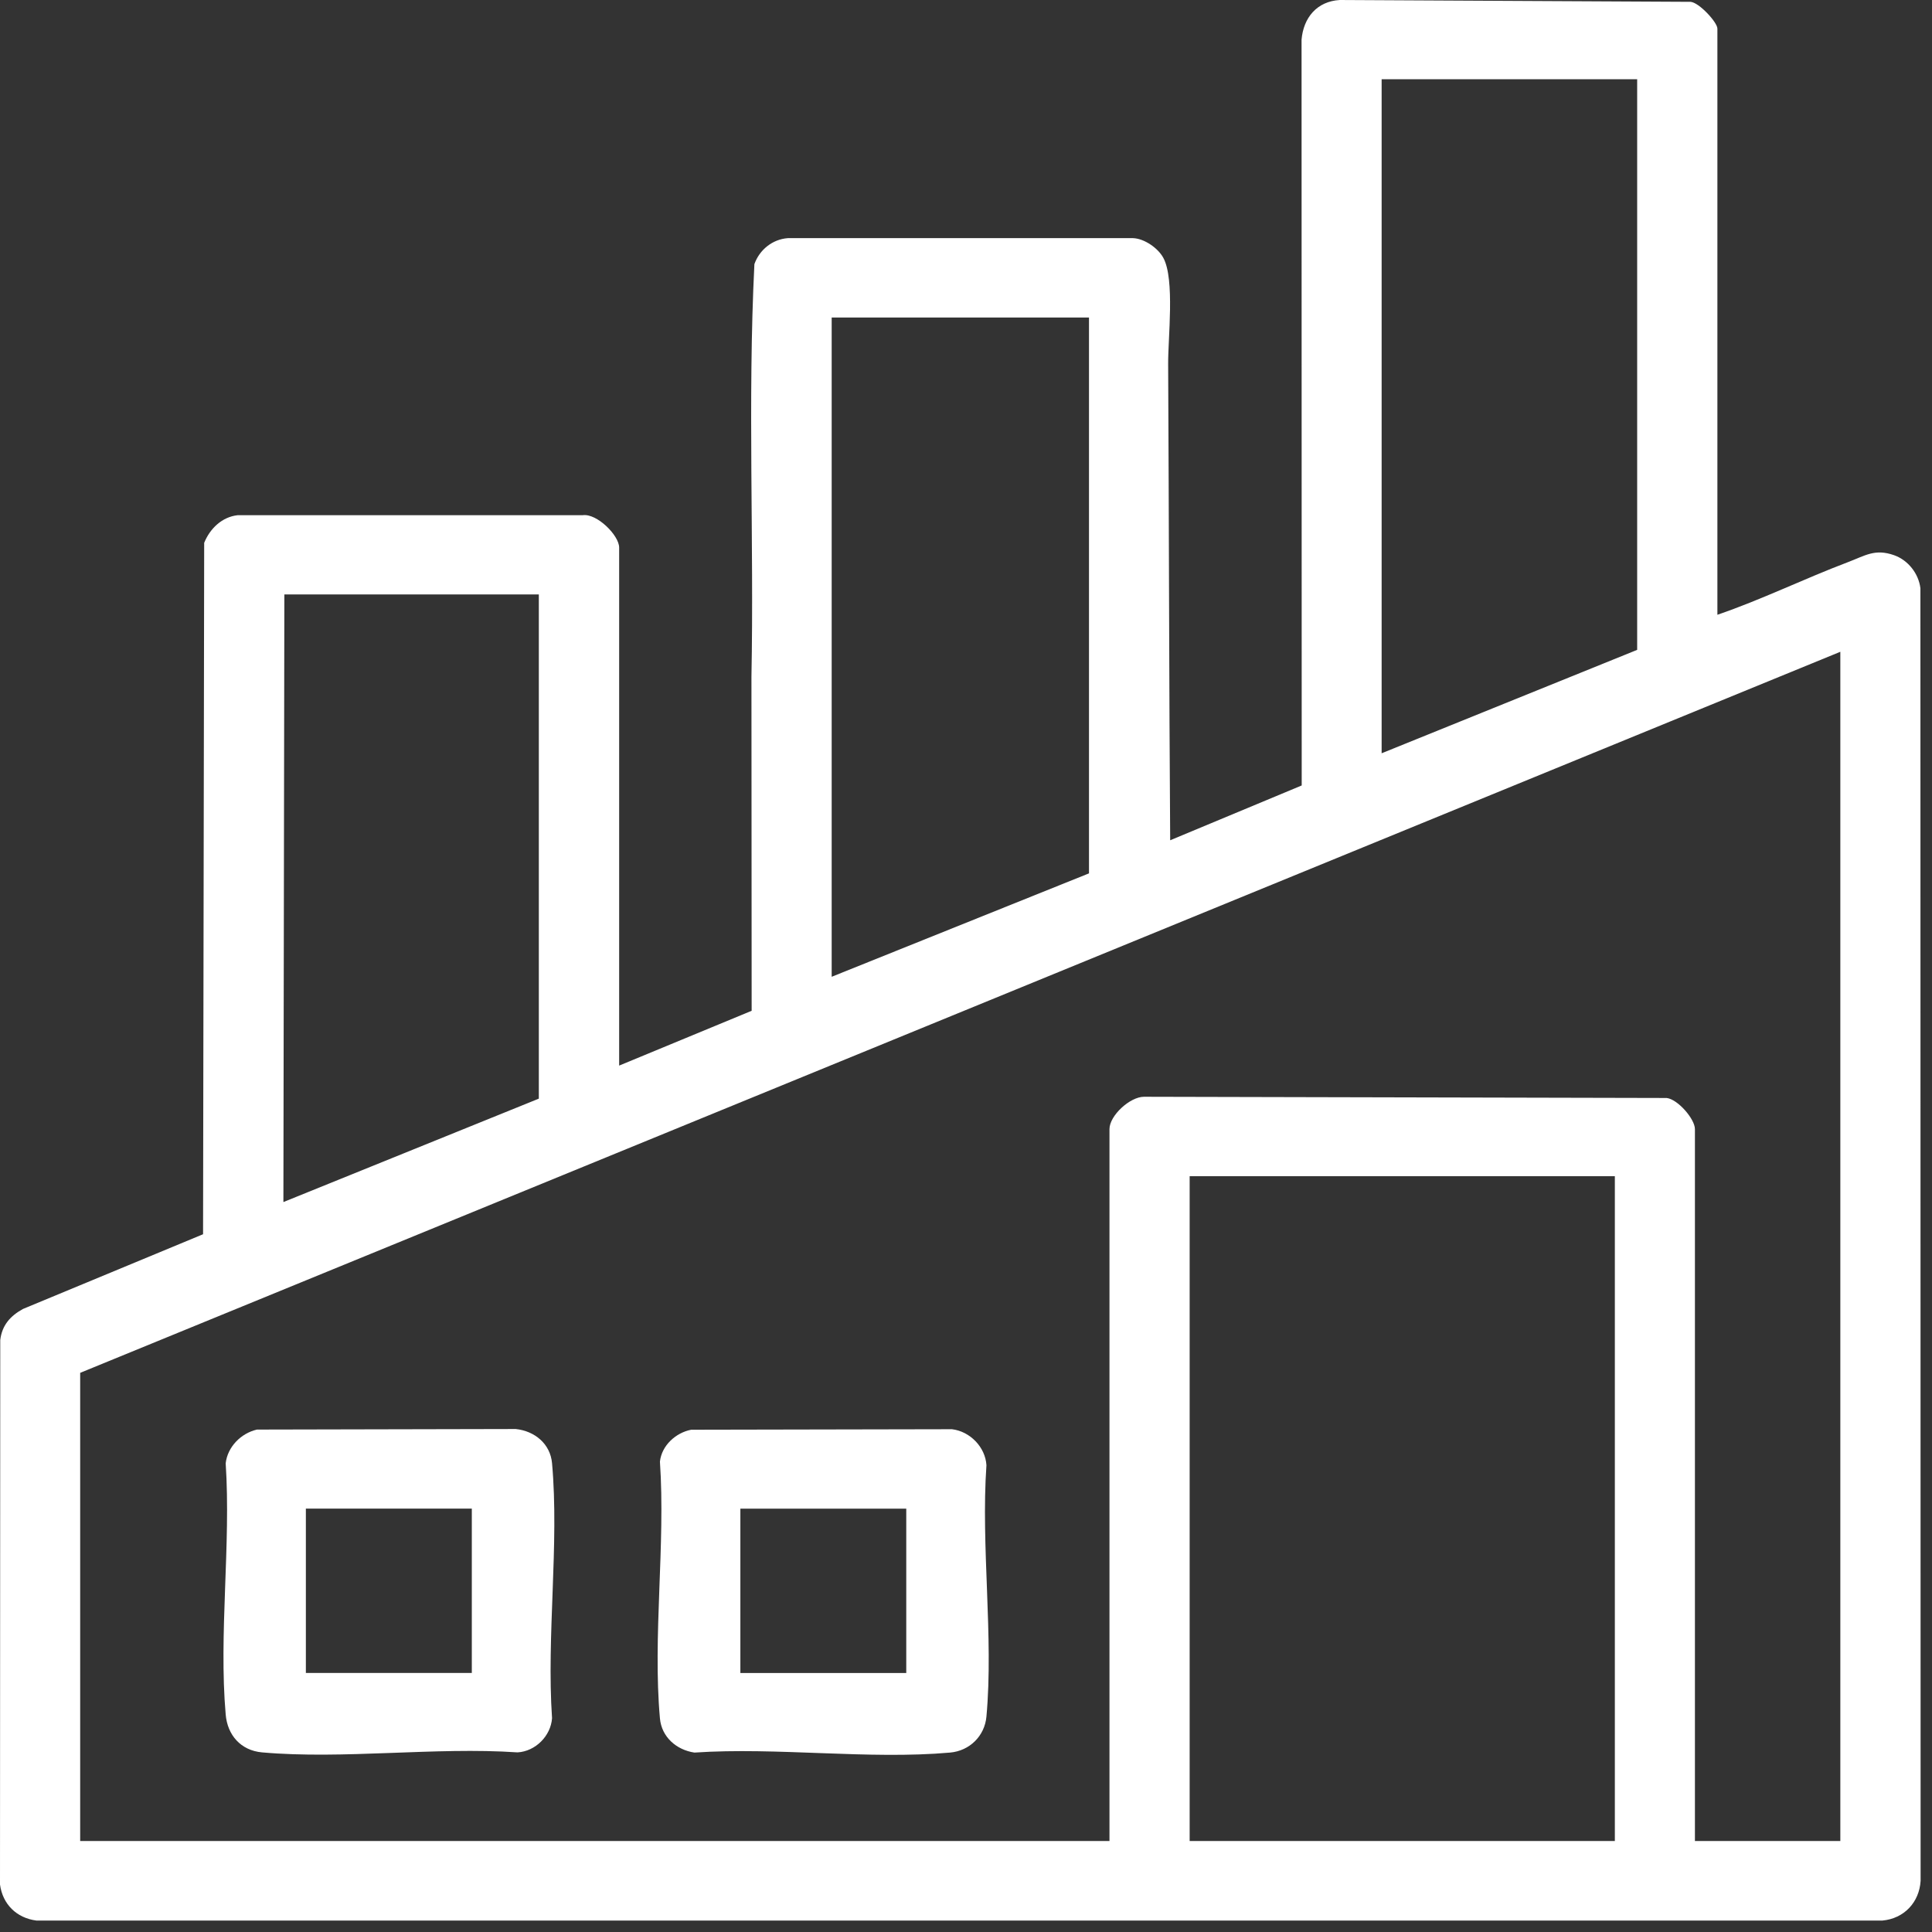 <svg width="38" height="38" viewBox="0 0 38 38" fill="none" xmlns="http://www.w3.org/2000/svg">
<rect x="0" y="0" width="38" height="38" fill="#333333" stroke="none"/>
<path d="M33.778 12.092C34.645 11.796 35.485 11.383 36.346 11.057C36.685 10.929 36.877 10.787 37.254 10.92C37.528 11.016 37.737 11.28 37.772 11.57L37.776 36.993C37.751 37.414 37.453 37.736 37.024 37.775H0.716C0.324 37.724 0.052 37.453 0 37.066L0.005 26.355C0.041 26.064 0.202 25.883 0.453 25.745L3.994 24.276L4.016 10.677C4.128 10.4 4.363 10.167 4.677 10.133H11.463C11.74 10.095 12.178 10.53 12.178 10.77V20.959L14.784 19.881L14.78 13.311C14.832 10.629 14.704 7.887 14.838 5.195C14.938 4.913 15.193 4.706 15.496 4.684H22.285C22.51 4.692 22.78 4.882 22.882 5.073C23.11 5.497 22.972 6.649 22.976 7.167C22.993 10.284 22.994 13.407 23.016 16.527L25.603 15.449L25.6 0.78C25.637 0.35 25.9 0.026 26.352 0L33.25 0.036C33.415 0.045 33.779 0.438 33.779 0.563V12.096L33.778 12.092ZM32.201 1.559H27.175V14.816L32.201 12.782V1.559ZM21.419 6.245H16.358V19.212L21.419 17.178V6.245ZM10.599 11.692H5.593L5.574 23.643L10.598 21.609V11.692H10.599ZM36.199 12.819L1.577 27.002V36.21H21.822V22.208C21.822 21.943 22.224 21.573 22.5 21.572L32.781 21.596C33.001 21.621 33.337 22.01 33.337 22.208V36.21H36.197V12.819H36.199ZM31.762 23.134H23.399V36.21H31.762V23.134Z" fill="white"/>
<path d="M5.052 28.118L10.143 28.107C10.516 28.145 10.824 28.398 10.858 28.779C11.001 30.375 10.748 32.177 10.858 33.795C10.834 34.142 10.533 34.447 10.18 34.467C8.559 34.357 6.751 34.609 5.153 34.467C4.734 34.429 4.473 34.125 4.439 33.722C4.301 32.146 4.544 30.377 4.439 28.781C4.476 28.457 4.739 28.191 5.053 28.118H5.052ZM9.28 29.672H6.016V32.905H9.28V29.672Z" fill="white"/>
<path d="M13.597 28.121L18.723 28.111C19.079 28.152 19.381 28.464 19.402 28.819C19.291 30.412 19.545 32.19 19.402 33.762C19.368 34.145 19.071 34.437 18.687 34.471C17.088 34.613 15.279 34.361 13.658 34.471C13.303 34.418 13.013 34.164 12.98 33.799C12.836 32.192 13.091 30.378 12.98 28.748C13.014 28.433 13.289 28.181 13.594 28.121H13.597ZM17.825 29.673H14.562V32.906H17.825V29.673Z" fill="white"/>
</svg>
